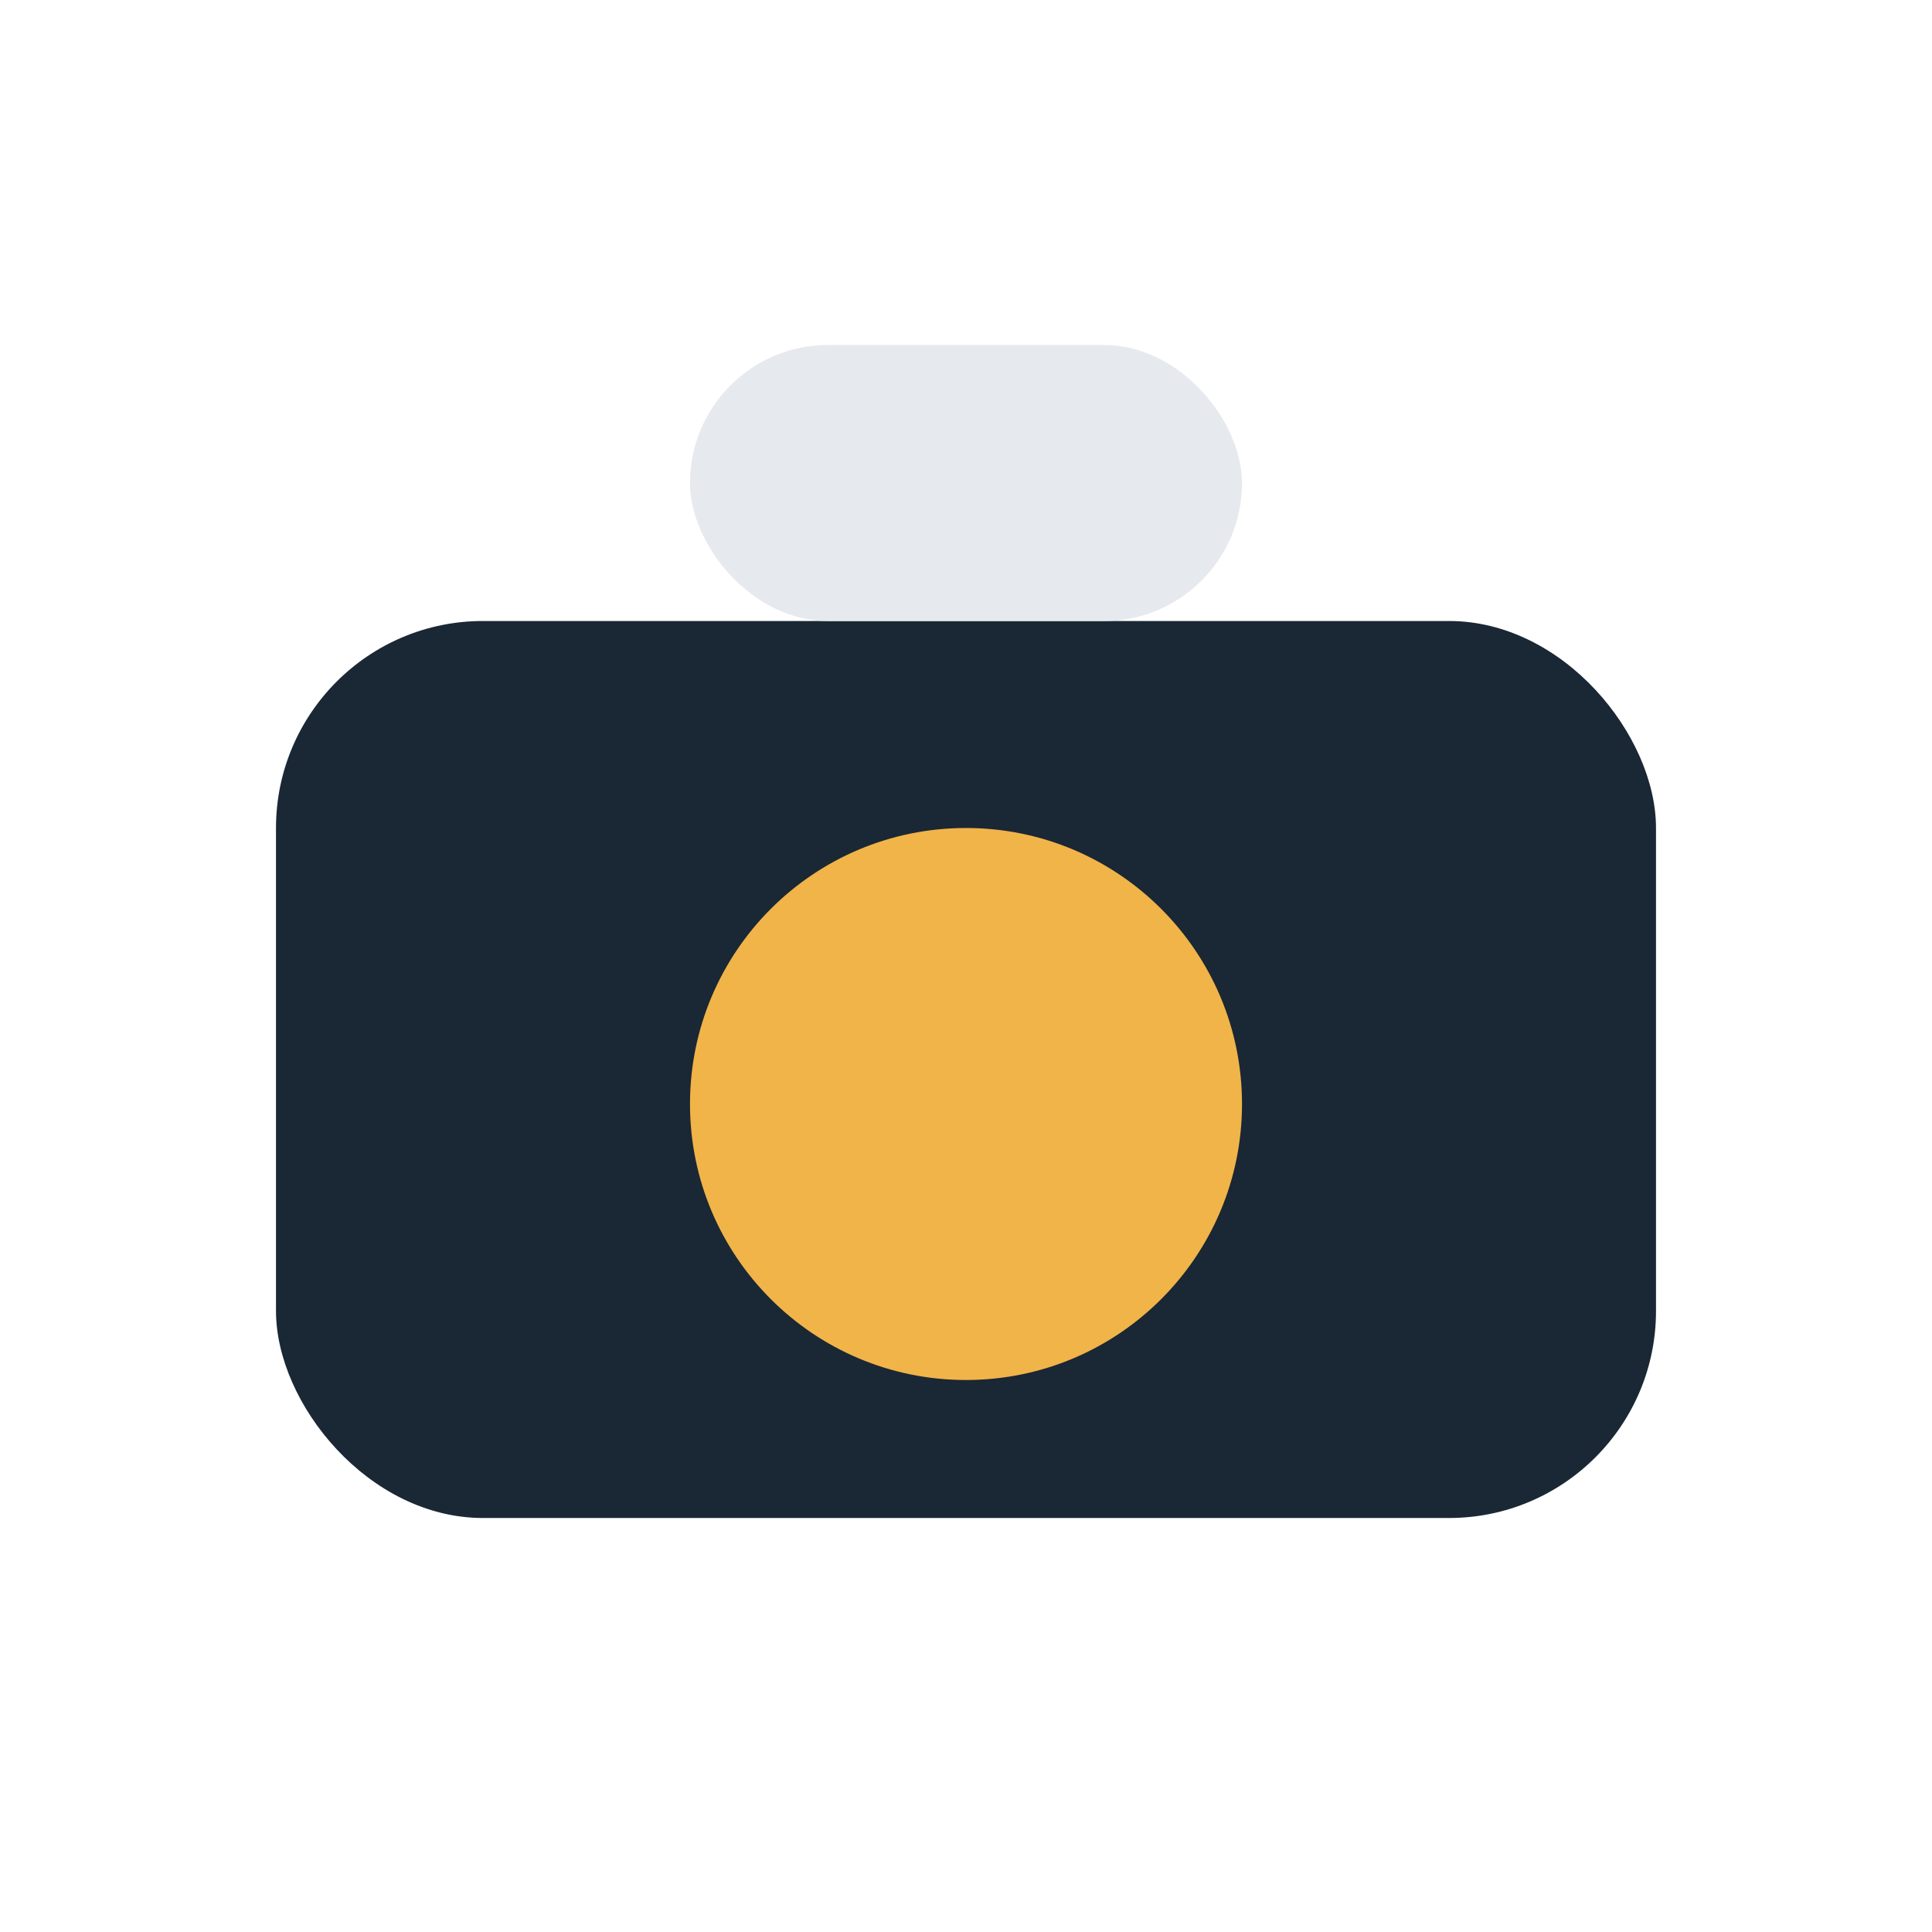 <?xml version="1.0" encoding="UTF-8"?>
<svg xmlns="http://www.w3.org/2000/svg" width="28" height="28" viewBox="0 0 28 28"><rect x="4" y="9" width="20" height="13" rx="3" fill="#1a2734"/><circle cx="14" cy="16" r="4" fill="#f1b448"/><rect x="10" y="5" width="8" height="4" rx="2" fill="#e6e9ed"/></svg>